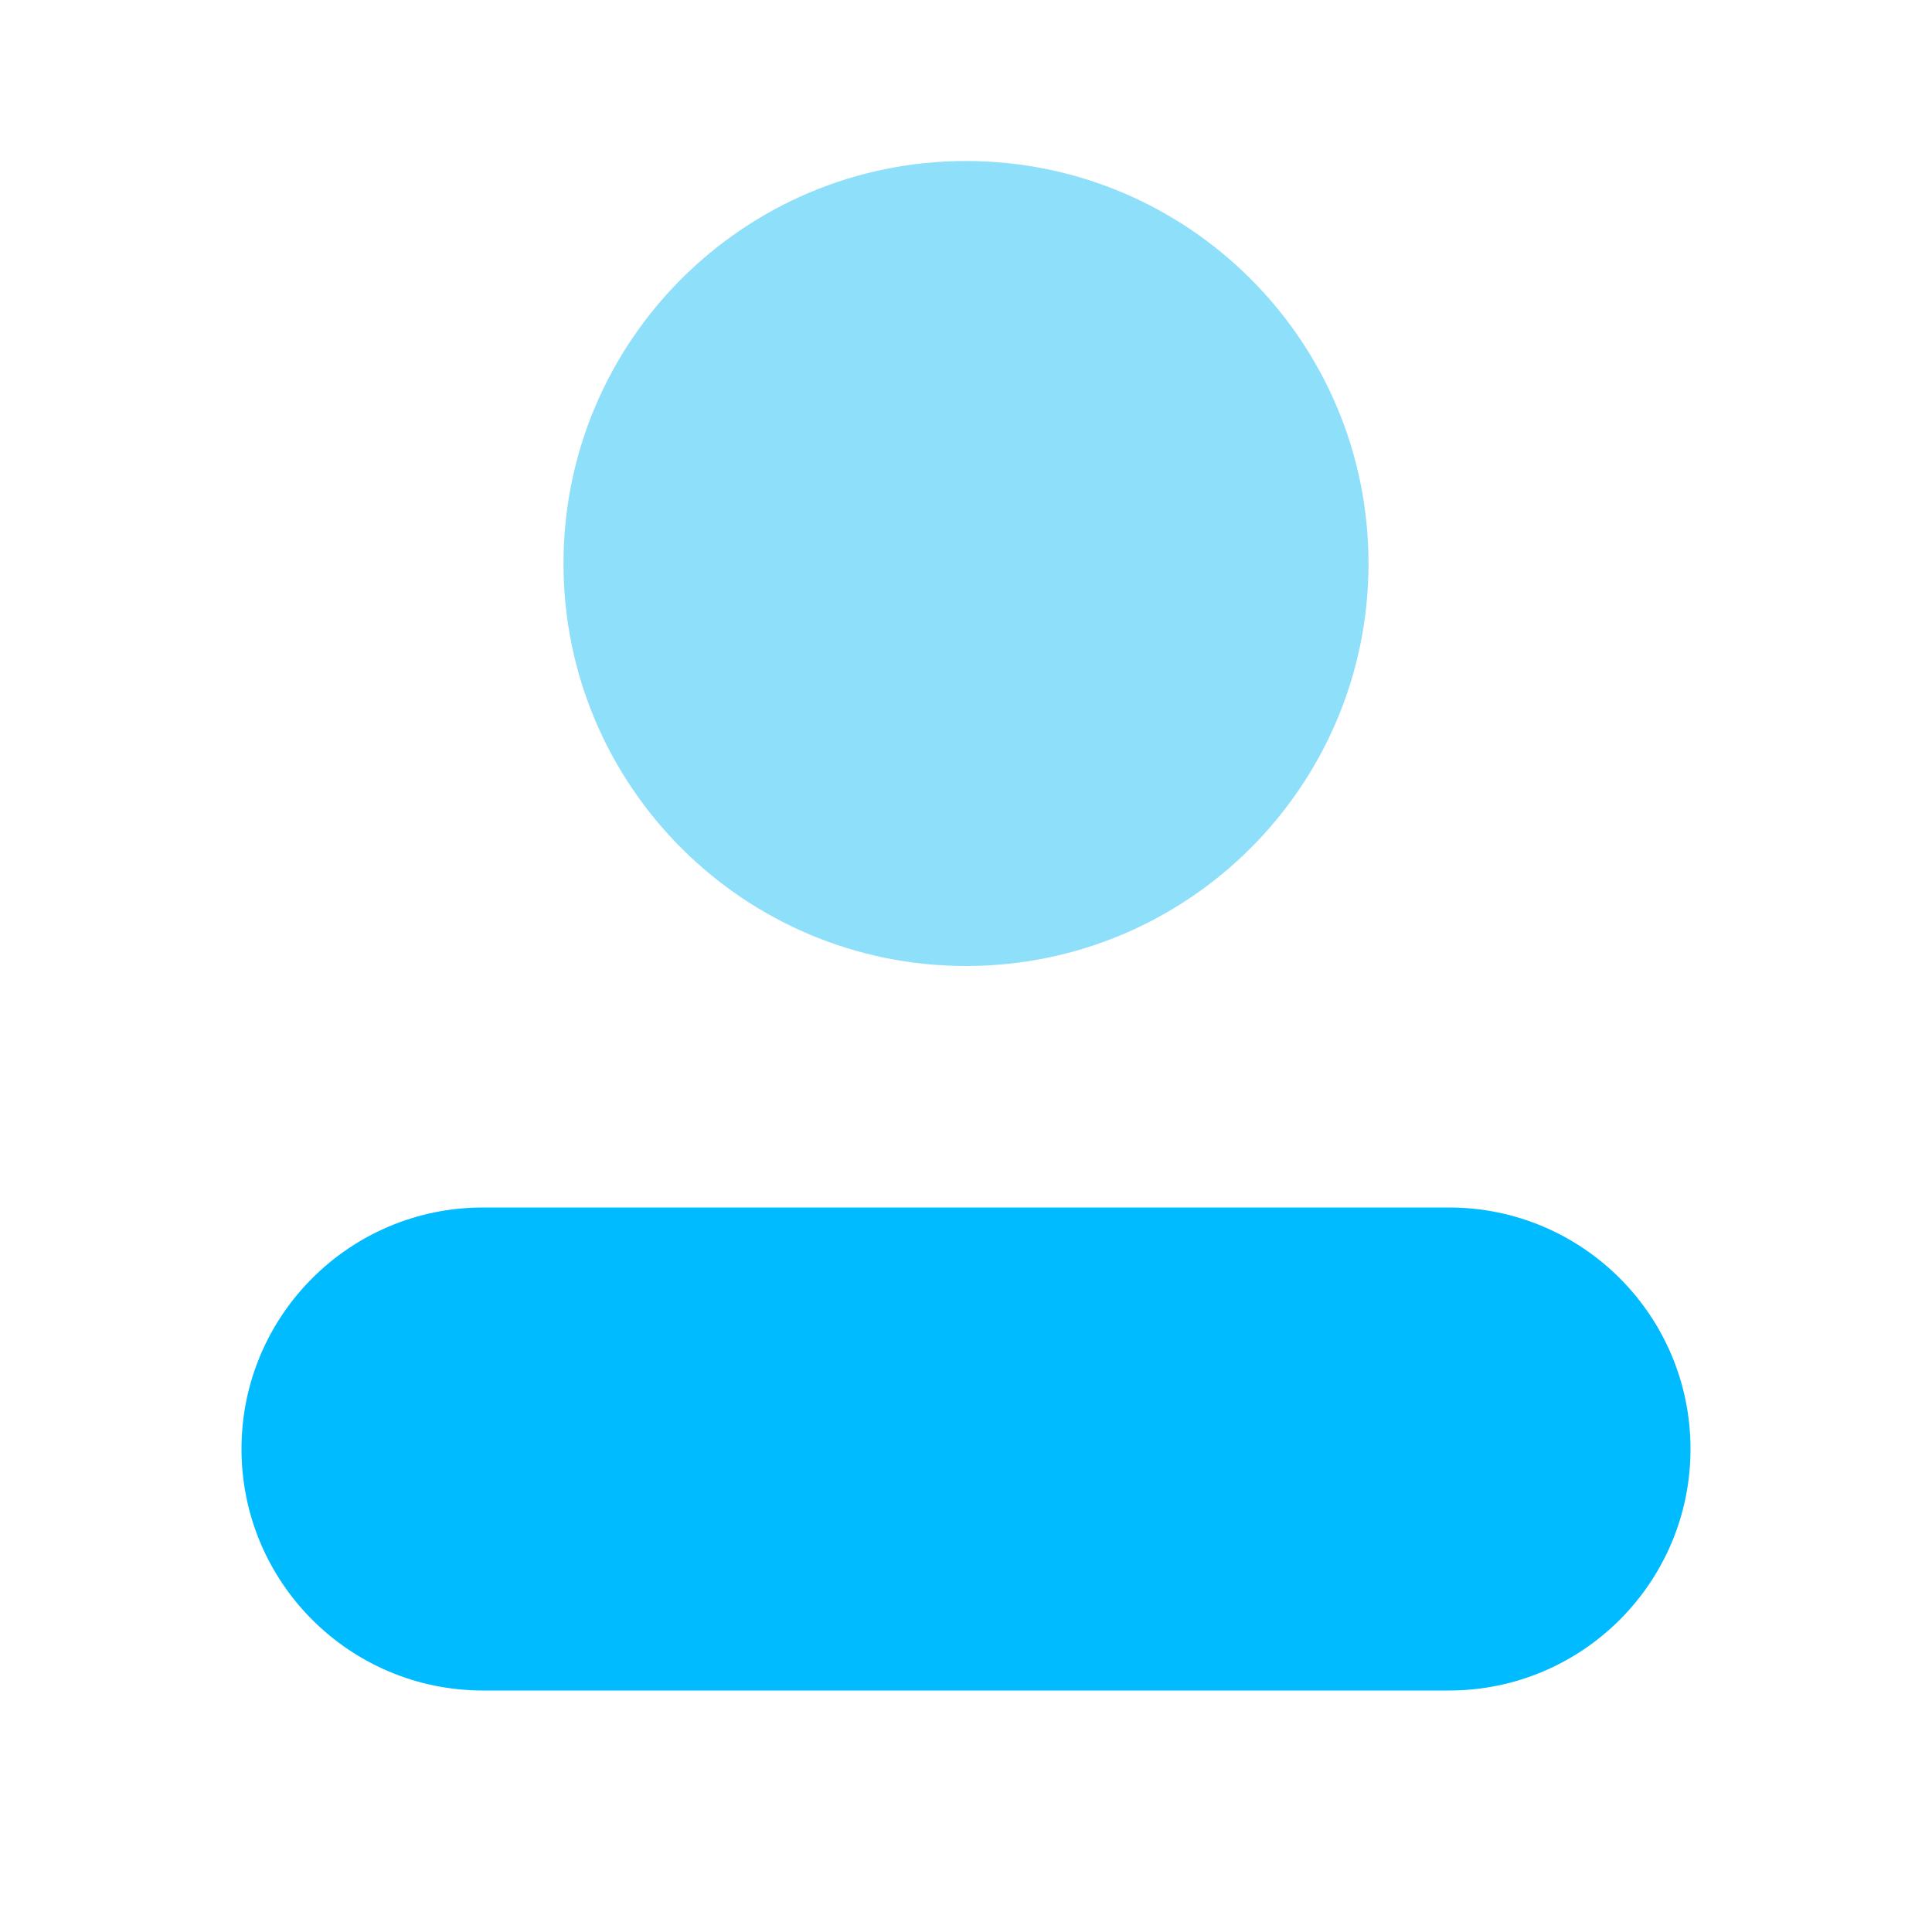 <svg width="56" height="56" viewBox="0 0 56 56" fill="none" xmlns="http://www.w3.org/2000/svg">
<path d="M28 28C34.443 28 39.667 22.777 39.667 16.334C39.667 9.89 34.443 4.667 28 4.667C21.557 4.667 16.333 9.89 16.333 16.334C16.333 22.777 21.557 28 28 28Z" fill="#8EDFF9"/>
<path d="M42 35H14C10.134 35 7 38.134 7 42C7 45.866 10.134 49 14 49H42C45.866 49 49 45.866 49 42C49 38.134 45.866 35 42 35Z" fill="#00BBFF"/>
</svg>
